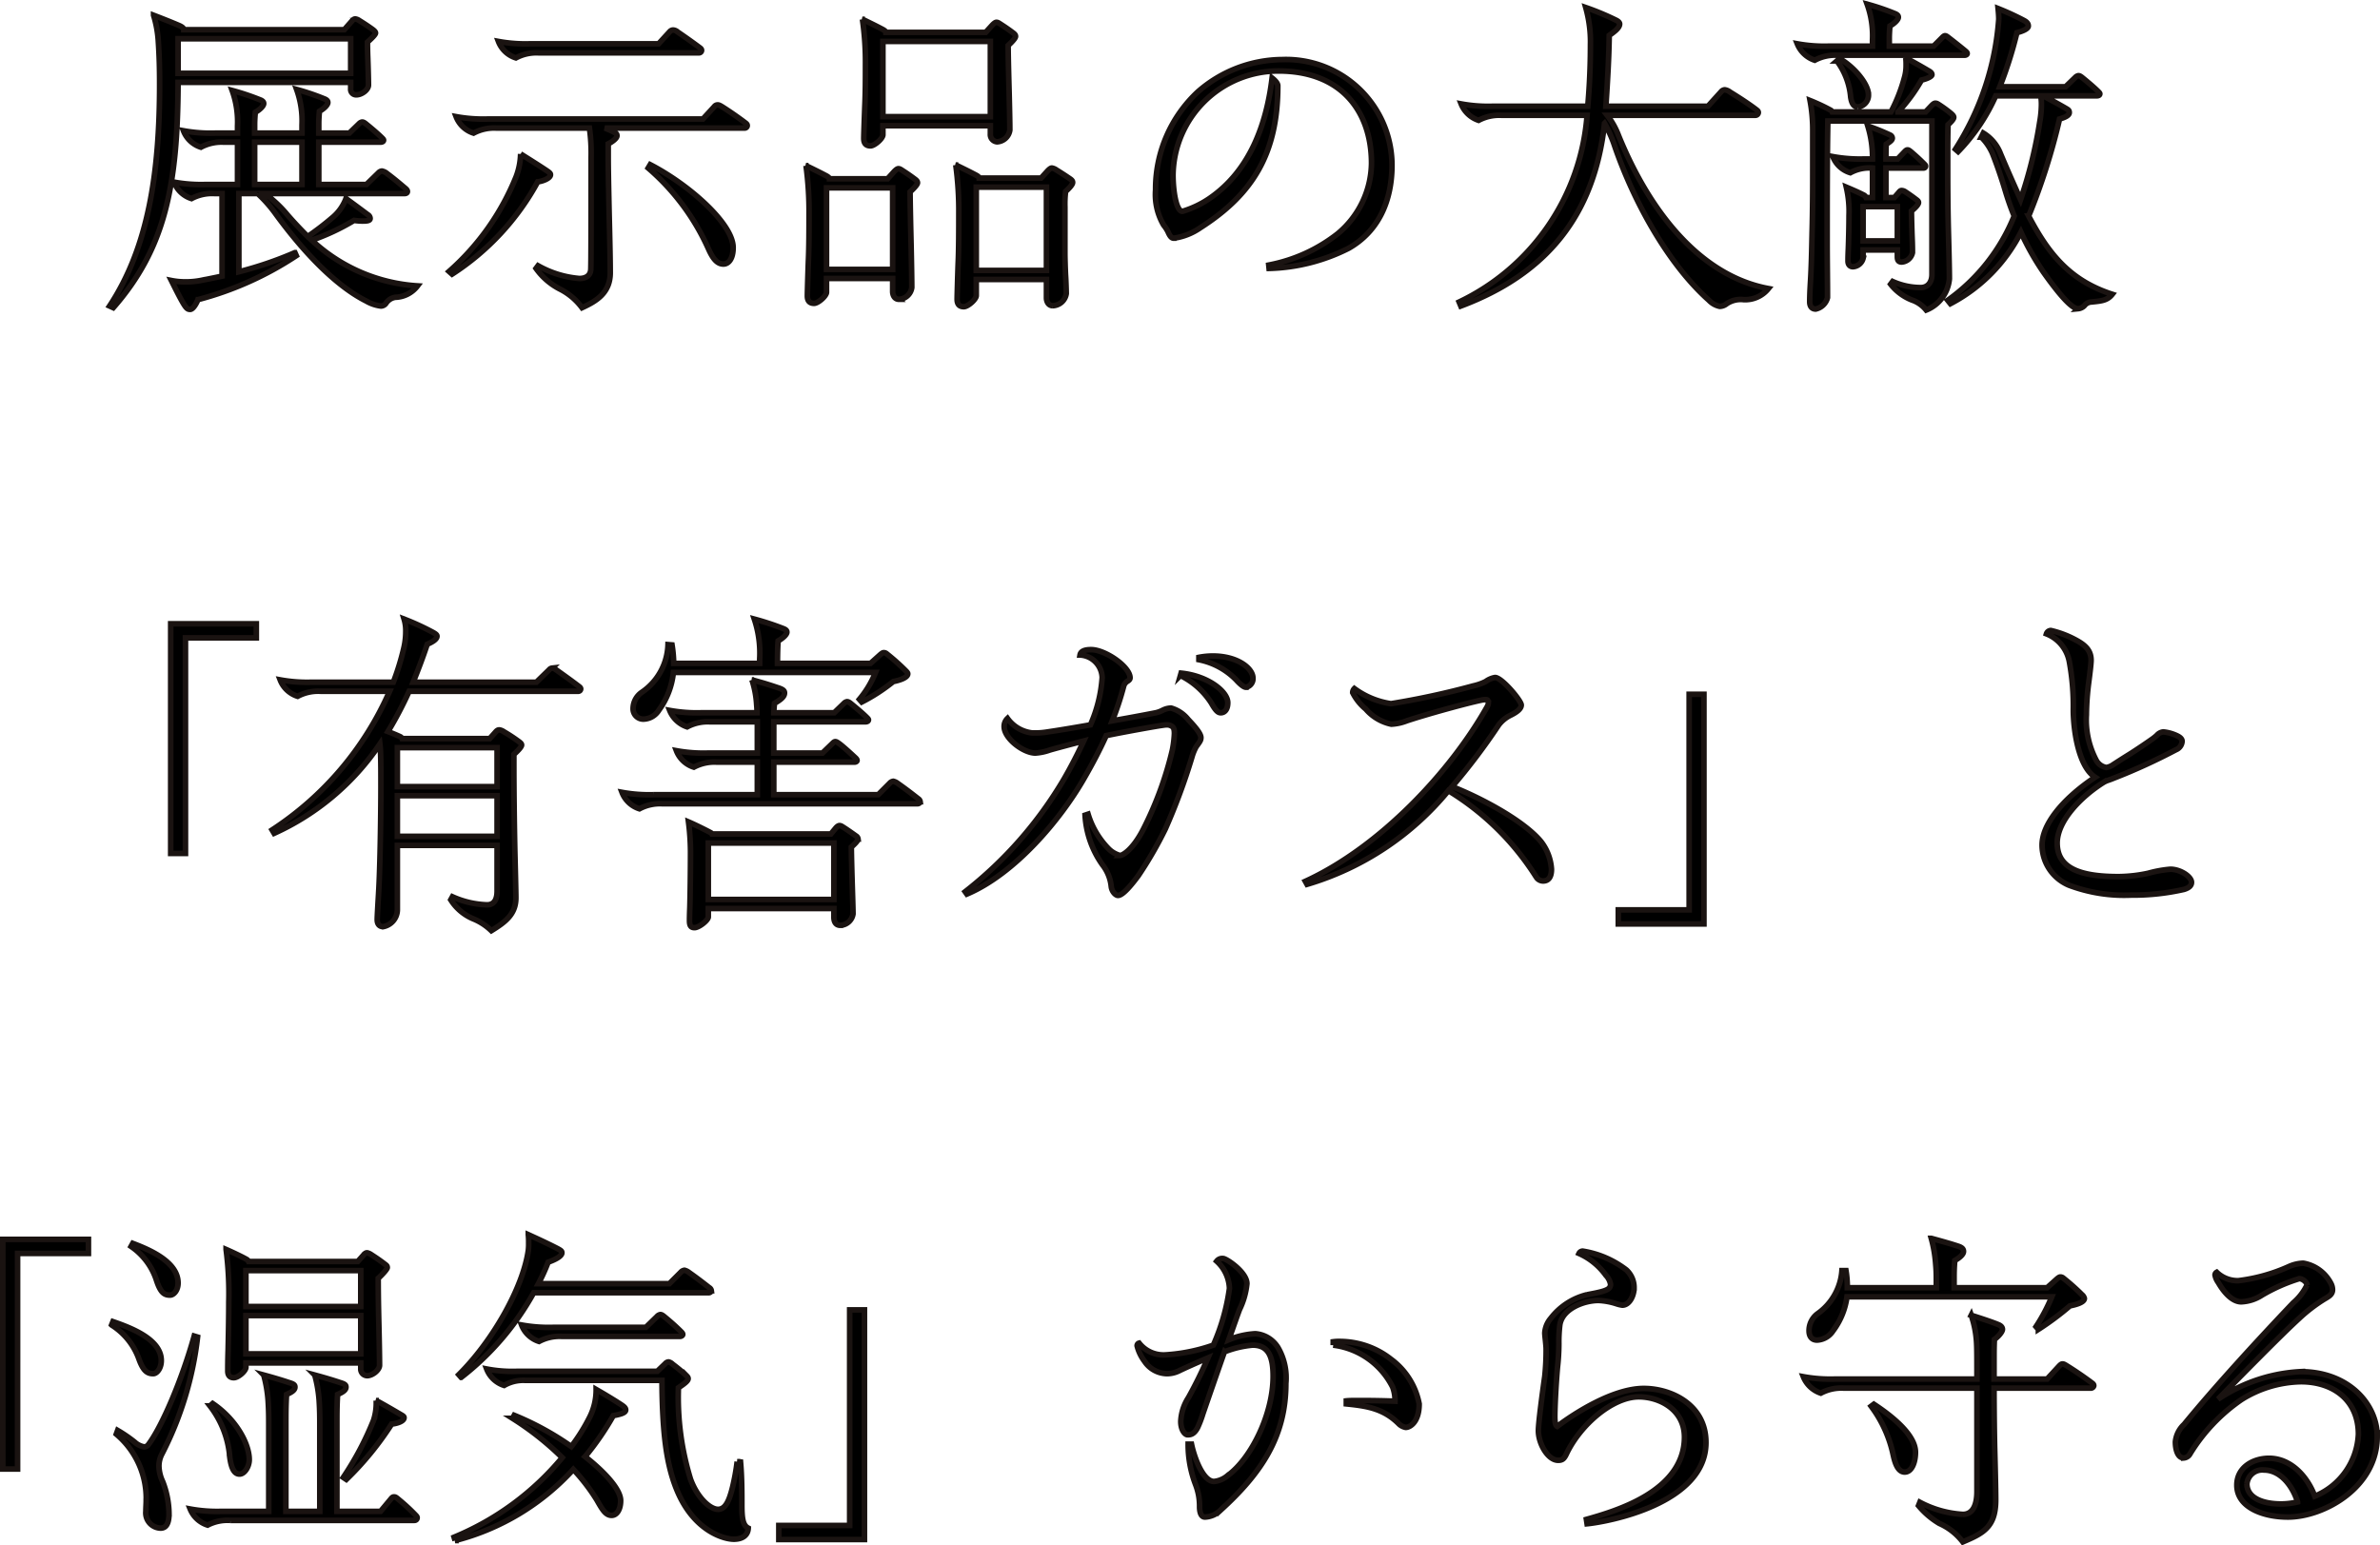 <svg xmlns="http://www.w3.org/2000/svg" width="212.63" height="138.073" viewBox="0 0 212.63 138.073">
  <path id="protect-title-lead-sp" d="M80.09,14.39a.488.488,0,0,0,.51.54c.48,0,1.08-.45,1.08-.87,0-.33-.03-1.59-.06-2.4-.03-.78-.03-1.14-.03-1.44.3-.27.72-.66.72-.81,0-.12-.15-.24-.27-.33-.33-.24-.78-.54-1.17-.78a.832.832,0,0,0-.36-.15c-.09,0-.18.03-.33.21l-.66.75H65.18c0-.12-.12-.24-.39-.36-.69-.3-1.53-.63-2.31-.93a10.055,10.055,0,0,1,.42,2.28c.09,1.35.12,2.46.12,3.9,0,7.95-1.02,14.58-4.47,19.8l.33.15c4.62-5.28,5.76-10.89,5.79-20.13H80.09ZM64.67,13.01V9.92H80.09v3.09Zm1.77,20.22a29.387,29.387,0,0,0,8.79-3.93l-.12-.27a32.793,32.793,0,0,1-5.01,1.71V23.75h1.68a11.964,11.964,0,0,1,1.62,1.83c2.85,3.9,5.67,6.57,8.07,7.77a3.453,3.453,0,0,0,1.32.45.562.562,0,0,0,.45-.24,1.213,1.213,0,0,1,.84-.54A2.581,2.581,0,0,0,86.06,32a15.228,15.228,0,0,1-9.45-4.08,20.038,20.038,0,0,0,3.78-1.77,5.844,5.844,0,0,0,.75.06c.42,0,.69-.03.69-.24a.407.407,0,0,0-.21-.33c-.6-.45-1.29-.96-1.95-1.44a4.084,4.084,0,0,1-1.26,1.74,25.047,25.047,0,0,1-2.16,1.65c-.6-.6-1.2-1.23-1.8-1.92a11.349,11.349,0,0,0-2.04-1.92H84.92c.12,0,.24-.06.24-.18s-.09-.21-.24-.33c-.39-.33-.99-.84-1.56-1.26a1,1,0,0,0-.48-.24.477.477,0,0,0-.3.15L81.5,22.94H77.24V19.16h5.52c.15,0,.27-.06.27-.18,0-.06-.06-.12-.15-.21-.36-.36-.93-.84-1.41-1.23-.18-.15-.27-.18-.36-.18a.487.487,0,0,0-.27.15l-.87.84H77.24v-.9c0-.3.03-.78.06-1.05.42-.24.75-.57.75-.78,0-.12-.06-.21-.24-.3a21.354,21.354,0,0,0-2.55-.87,8.256,8.256,0,0,1,.48,3.18v.72H71.51v-.81c0-.3.03-.78.06-1.05.42-.24.75-.57.75-.78,0-.12-.06-.21-.24-.3a22.325,22.325,0,0,0-2.58-.87,8.256,8.256,0,0,1,.48,3.18v.63H68a13.311,13.311,0,0,1-2.85-.21,2.464,2.464,0,0,0,1.56,1.47,3.888,3.888,0,0,1,2.04-.45h1.23v3.78H67.16a13.311,13.311,0,0,1-2.85-.21,2.464,2.464,0,0,0,1.56,1.47,3.888,3.888,0,0,1,2.04-.45h.69v7.38c-.57.12-1.14.24-1.77.36a7.123,7.123,0,0,1-1.62.15,6.118,6.118,0,0,1-1.14-.12c.39.78.72,1.44.96,1.86.36.63.48.72.72.72C66.05,34.1,66.38,33.41,66.44,33.23Zm9.3-10.29H71.51V19.16h4.23Zm35.7-11.97c0-.09-.03-.15-.15-.24-.6-.45-1.32-.96-1.98-1.41a.664.664,0,0,0-.42-.18.417.417,0,0,0-.3.15l-.99,1.08H96.14a13.311,13.311,0,0,1-2.85-.21,2.464,2.464,0,0,0,1.56,1.47,3.888,3.888,0,0,1,2.04-.45H111.2A.232.232,0,0,0,111.44,10.97Zm-8.16,19.86c0-.99-.03-2.43-.06-3.75-.03-1.23-.12-5.1-.12-6.45V19.31c.3-.15.78-.48.78-.72,0-.18-.09-.24-.33-.36s-.45-.21-.75-.33h12.48a.232.232,0,0,0,.24-.21c0-.09-.03-.15-.15-.24-.63-.48-1.41-1.02-2.07-1.44-.24-.15-.33-.18-.42-.18a.365.365,0,0,0-.3.15l-1.02,1.11H92.36a13.311,13.311,0,0,1-2.85-.21,2.464,2.464,0,0,0,1.56,1.47,3.888,3.888,0,0,1,2.04-.45h8.31a16.032,16.032,0,0,1,.15,2.64c0,5.49,0,9.21-.03,9.99-.03.54-.42.81-1.02.81a9.035,9.035,0,0,1-3.69-1.14l-.18.24a5.955,5.955,0,0,0,2.22,1.89,5.626,5.626,0,0,1,1.89,1.62C101.99,33.38,103.28,32.66,103.28,30.83Zm-8.4-8.61a22.455,22.455,0,0,1-6,8.49l.27.24A22.789,22.789,0,0,0,96.8,22.7c.39-.03,1.14-.3,1.14-.63,0-.09-.03-.15-.24-.3-.57-.39-1.62-1.05-2.43-1.56A6.072,6.072,0,0,1,94.88,22.22Zm17.19,6.51c.39.87.78,1.32,1.32,1.32.45,0,.87-.45.87-1.47,0-2.13-3.93-5.61-7.41-7.41l-.18.3A20.623,20.623,0,0,1,112.07,28.73ZM127.64,18.5v-.81h9.6v.75a.65.65,0,0,0,.6.69,1.22,1.22,0,0,0,1.14-1.05c0-.66-.03-2.07-.06-3.27-.03-1.08-.09-3.3-.09-4.29.36-.33.66-.66.66-.81s-.12-.24-.24-.33c-.36-.27-.66-.48-1.08-.75-.18-.12-.27-.18-.39-.18-.09,0-.21.09-.36.24l-.6.66h-8.91c0-.06-.12-.18-.3-.27-.51-.27-.99-.51-1.8-.9a26.635,26.635,0,0,1,.27,4.08c0,1.17,0,2.52-.06,3.75-.03.81-.09,2.49-.09,2.82,0,.42.18.66.6.66C126.89,19.49,127.64,18.83,127.64,18.5Zm0-1.62V10.16h9.6v6.72Zm8.34,15.99V31.43h6.27v1.65c0,.24.12.69.57.69a1.258,1.258,0,0,0,1.2-1.08c0-.24-.03-1.17-.06-1.62-.03-.51-.06-1.59-.06-1.95V24.95a9.1,9.1,0,0,1,.06-1.38c.36-.33.63-.63.63-.81,0-.12-.06-.21-.24-.33-.48-.33-.81-.54-1.2-.78a.985.985,0,0,0-.42-.18c-.09,0-.21.09-.36.24l-.6.66h-5.52c0-.06-.12-.18-.3-.27-.51-.27-.99-.51-1.8-.9a30.663,30.663,0,0,1,.27,4.38c0,1.17,0,3.21-.06,4.44-.03.81-.09,2.85-.09,3.18,0,.42.18.66.6.66C135.23,33.86,135.98,33.2,135.98,32.87Zm-13.38-.3V31.34h5.91v1.17c0,.24.12.69.57.69a1.22,1.22,0,0,0,1.14-1.05c0-.66-.03-2.43-.06-3.75-.03-1.23-.09-3.81-.09-4.8.36-.33.66-.66.66-.81s-.12-.24-.24-.33c-.36-.27-.66-.48-1.08-.75-.18-.12-.27-.18-.39-.18-.09,0-.21.09-.36.24l-.6.66h-5.19c0-.06-.12-.18-.3-.27-.51-.27-.99-.51-1.8-.9a30.663,30.663,0,0,1,.27,4.38c0,1.17,0,2.94-.06,4.17-.03.81-.09,2.76-.09,3.09,0,.42.18.66.6.66C121.85,33.56,122.6,32.9,122.6,32.57Zm13.38-1.95V23.18h6.27v7.44Zm-13.38-.09V23.24h5.91v7.29Zm34.2-6.33a8.672,8.672,0,0,1-2.4,1.14c-.57,0-.84-1.89-.84-3.24a9.421,9.421,0,0,1,9.42-9.3c5.64,0,8.31,3.63,8.31,8.25a8.314,8.314,0,0,1-3.03,6.3,14.3,14.3,0,0,1-6.15,2.79l.03.3a16.683,16.683,0,0,0,7.11-1.8c2.64-1.5,3.87-4.2,3.87-7.44a9.472,9.472,0,0,0-9.81-9.42,11.546,11.546,0,0,0-7.53,2.88A11.878,11.878,0,0,0,152,23.42a5.4,5.4,0,0,0,.72,3.15,3.249,3.249,0,0,1,.39.6c.18.42.33.57.51.57a5.5,5.5,0,0,0,2.37-.93c4.65-2.97,6.93-6.6,6.93-12.69,0-.27-.36-.57-.51-.69C161.9,17.63,160.4,21.74,156.8,24.2Zm46.23,9.39a2.249,2.249,0,0,1,1.5-.36,2.653,2.653,0,0,0,2.22-.99c-5.97-1.11-10.53-6.66-13.38-13.65a7.091,7.091,0,0,0-1.02-1.83h13.23a.264.264,0,0,0,.27-.24c0-.09-.03-.15-.15-.24-.66-.51-1.68-1.17-2.37-1.59a.982.982,0,0,0-.48-.21.461.461,0,0,0-.33.18l-1.17,1.29h-9.12c.15-2.25.27-4.29.3-6.33.42-.3.93-.66.93-1.02,0-.12-.12-.24-.3-.33a23.879,23.879,0,0,0-2.73-1.14,11.426,11.426,0,0,1,.39,2.19,11.009,11.009,0,0,1,.03,1.14c0,1.98-.09,3.81-.24,5.49h-8.46a13.311,13.311,0,0,1-2.85-.21,2.545,2.545,0,0,0,1.56,1.47,3.888,3.888,0,0,1,2.04-.45h7.65a20.147,20.147,0,0,1-11.43,16.68l.15.36c7.59-2.85,11.91-8.01,12.84-16.32a10.879,10.879,0,0,1,.9,2.01c1.8,5.22,4.89,10.65,8.43,13.8a1.848,1.848,0,0,0,.96.54A1.042,1.042,0,0,0,203.03,33.59Zm9.9-22.2H224.3c.09,0,.21-.06.21-.15,0-.06-.03-.12-.18-.24-.36-.3-1.08-.87-1.47-1.17-.15-.12-.24-.18-.33-.18s-.18.09-.27.18l-.75.75h-3.96V9.83c0-.3.03-.78.06-1.05.42-.24.75-.57.75-.78,0-.12-.06-.21-.24-.3a21.353,21.353,0,0,0-2.55-.87,8.256,8.256,0,0,1,.48,3.18v.57h-3.87a13.311,13.311,0,0,1-2.85-.21,2.545,2.545,0,0,0,1.56,1.47A3.888,3.888,0,0,1,212.93,11.39Zm22.05,22.38a.824.824,0,0,1,.63-.33c.87-.09,1.41-.12,1.86-.69-3.72-1.2-5.67-3.54-7.47-6.99a56.962,56.962,0,0,0,2.76-8.67c.42-.12.87-.3.87-.57,0-.18-.06-.24-.27-.36-.51-.3-1.38-.78-2.07-1.14h4.8c.15,0,.27-.06.27-.18,0-.06-.06-.12-.15-.21-.36-.36-.93-.84-1.41-1.23-.18-.15-.27-.18-.36-.18a.487.487,0,0,0-.27.15l-.87.84h-5.88a36.927,36.927,0,0,0,1.53-4.83c.45-.12,1.02-.33,1.02-.6,0-.18-.09-.33-.36-.48a24.026,24.026,0,0,0-2.34-1.08c.03.3.06.66.06.96a24.775,24.775,0,0,1-3.87,11.61l.24.21a17.158,17.158,0,0,0,3.36-4.98h4.02a4.547,4.547,0,0,1,.06.84,9.391,9.391,0,0,1-.15,1.5,40.363,40.363,0,0,1-1.71,6.93c-.57-1.26-1.17-2.61-1.8-4.11a3.7,3.7,0,0,0-1.53-1.83l-.18.36a4.7,4.7,0,0,1,.99,1.44c.24.6.66,1.71,1.14,3.3a23.915,23.915,0,0,0,.81,2.31,17.024,17.024,0,0,1-5.94,7.53l.24.3a14.69,14.69,0,0,0,6.3-6.39,23.625,23.625,0,0,0,2.01,3.57c1.74,2.46,2.64,3.27,3.09,3.27A.92.92,0,0,0,234.98,33.77Zm-12.06-2.4c0-.93-.06-3.18-.09-4.29-.06-2.46-.06-4.2-.06-6.81,0-.81,0-1.71.03-2.67.3-.27.51-.51.51-.66,0-.12-.12-.24-.3-.39a11.925,11.925,0,0,0-.99-.72c-.18-.12-.24-.15-.36-.15-.09,0-.18.06-.33.21l-.54.57h-2.46a15.006,15.006,0,0,0,2.1-2.85c.42-.09.93-.3.93-.48,0-.15-.12-.24-.27-.33q-.99-.585-2.07-1.17a4.645,4.645,0,0,1,.03.63,3.848,3.848,0,0,1-.15,1.14,14.734,14.734,0,0,1-1.2,3.06h-5.25a.34.34,0,0,0-.18-.18,17.581,17.581,0,0,0-1.8-.84,14.138,14.138,0,0,1,.24,2.55v3.33c0,1.77,0,3.75-.06,6-.03,1.47-.06,3.03-.15,4.44-.03.51-.06,1.11-.06,1.65,0,.45.21.66.54.66a1.4,1.4,0,0,0,1.05-1.02c0-1.59-.03-3.27-.03-4.95,0-3.81,0-7.77.06-10.83h9.3V30.98c0,.75-.42,1.17-.99,1.17a6.1,6.1,0,0,1-2.52-.54l-.18.24a4.532,4.532,0,0,0,1.89,1.41,2.789,2.789,0,0,1,1.29.9A3.321,3.321,0,0,0,222.92,31.37Zm-7.23-16.44c0-.93-1.2-2.43-2.58-3.24l-.24.21a6.274,6.274,0,0,1,1.23,3.24c.09.57.27.87.66.87A1.054,1.054,0,0,0,215.69,14.93Zm-.48,14.61v-.75h3.06v.54c0,.24,0,.54.39.54a1.057,1.057,0,0,0,.96-.84c0-.27,0-.63-.03-1.35-.03-.78-.06-1.98-.06-2.37.3-.24.63-.57.63-.75,0-.09-.03-.15-.24-.3-.27-.21-.57-.42-.93-.66a.632.632,0,0,0-.33-.12c-.09,0-.15.03-.27.18l-.39.45h-.75V21.47h3.36a.168.168,0,0,0,.18-.15c0-.09-.03-.12-.12-.21-.45-.45-.75-.72-1.17-1.08-.18-.15-.24-.18-.33-.18s-.18.09-.24.15l-.63.66h-1.05c0-.21,0-1.05.03-1.32.33-.21.54-.36.54-.54a.321.321,0,0,0-.18-.27,19.117,19.117,0,0,0-2.01-.81,9.534,9.534,0,0,1,.42,2.94h-.69a13.311,13.311,0,0,1-2.85-.21,2.41,2.41,0,0,0,1.56,1.44,3.54,3.54,0,0,1,1.98-.42v2.64h-.57a.465.465,0,0,0-.24-.24c-.54-.27-.96-.45-1.53-.69a9.479,9.479,0,0,1,.24,2.55c0,.84-.03,2.16-.06,2.94-.03.69-.03.9-.03,1.11,0,.33.18.51.45.51A1,1,0,0,0,215.21,29.54Zm0-1.56V24.92h3.06v3.06ZM64.01,82.71h1.32V63.45h6.33V62.19H64.01Zm30.84,3.96c0-.51-.06-2.88-.09-4.05-.06-2.7-.09-5.97-.09-7.68V73.86c.33-.3.69-.66.69-.84,0-.12-.12-.21-.24-.3a14.356,14.356,0,0,0-1.32-.87.985.985,0,0,0-.42-.18c-.12,0-.21.03-.36.21l-.51.57H84.68a.34.34,0,0,0-.18-.18q-.495-.225-1.08-.45a34.037,34.037,0,0,0,1.89-3.6H100.4a.214.214,0,0,0,.24-.21c0-.09-.06-.15-.18-.24-.63-.48-1.26-.93-1.89-1.38-.21-.15-.33-.24-.48-.24a.4.4,0,0,0-.27.15l-1.14,1.11H85.67c.45-1.11.87-2.22,1.26-3.39.27-.12.87-.39.87-.72,0-.12-.12-.21-.39-.36a22.817,22.817,0,0,0-2.55-1.17,3.456,3.456,0,0,1,.15,1.08,6.45,6.45,0,0,1-.15,1.41,22.981,22.981,0,0,1-.96,3.15H76.64a13.311,13.311,0,0,1-2.85-.21,2.464,2.464,0,0,0,1.56,1.47,3.888,3.888,0,0,1,2.04-.45h6.18a28.391,28.391,0,0,1-10.5,12.39l.18.3a22.672,22.672,0,0,0,9.45-7.98,7.9,7.9,0,0,1,.06.84c.03.69.03,1.83.03,3.03,0,2.01-.06,7.08-.21,9.51-.06,1.02-.12,2.07-.12,2.31,0,.39.18.63.54.63a1.553,1.553,0,0,0,1.26-1.47V81.99h8.91v4.08c0,.57-.15,1.23-.9,1.23a8.145,8.145,0,0,1-3.09-.72l-.15.27a4.377,4.377,0,0,0,2.1,1.74,5.056,5.056,0,0,1,1.53,1.02C93.92,88.83,94.85,88.14,94.85,86.67ZM84.26,76.74V73.26h8.91v3.48Zm0,4.44V77.55h8.91v3.63ZM107.63,69.9a6.936,6.936,0,0,0,1.29-3.36h18.06a8.794,8.794,0,0,1-1.44,2.4l.21.24a16.235,16.235,0,0,0,2.82-1.83c.48-.09,1.29-.33,1.29-.69,0-.09-.09-.18-.21-.3A19.229,19.229,0,0,0,128,64.89a.418.418,0,0,0-.27-.12c-.09,0-.15.03-.33.18l-.87.78h-8.31c0-.99.03-1.74.06-2.01.42-.24.78-.57.78-.78,0-.12-.06-.21-.27-.3a24.731,24.731,0,0,0-2.64-.87,9.542,9.542,0,0,1,.48,3.57v.39h-7.68a11.985,11.985,0,0,0-.15-1.65l-.36-.03a5.344,5.344,0,0,1-2.34,4.26,1.785,1.785,0,0,0-.78,1.47.915.915,0,0,0,.93.93A1.676,1.676,0,0,0,107.63,69.9Zm.3,8.37h22.8c.12,0,.24-.09.24-.18a.363.363,0,0,0-.18-.27c-.57-.45-1.2-.93-1.8-1.35a1.059,1.059,0,0,0-.42-.21.521.521,0,0,0-.33.18l-1.02,1.02h-9.33V74.55h7.23c.09,0,.21-.06.21-.15,0-.06-.03-.12-.12-.21-.45-.42-1.14-1.05-1.47-1.29-.21-.15-.27-.18-.36-.18s-.18.09-.27.18l-.87.84h-4.35V70.95h8.19c.15,0,.27-.06.27-.18,0-.06-.06-.12-.15-.21-.36-.36-.93-.84-1.41-1.23-.18-.15-.27-.18-.36-.18a.487.487,0,0,0-.27.15l-.87.84h-5.4c0-.06.03-.51.06-.84.51-.3.9-.57.9-.93,0-.21-.15-.33-.63-.48-.72-.24-1.08-.36-2.28-.69a8.725,8.725,0,0,1,.42,2.25,5.79,5.79,0,0,1,.03.69h-4.95a13.311,13.311,0,0,1-2.85-.21,2.545,2.545,0,0,0,1.56,1.47,3.888,3.888,0,0,1,2.04-.45h4.23v2.79h-4.38a13.311,13.311,0,0,1-2.85-.21A2.464,2.464,0,0,0,110.75,75a3.888,3.888,0,0,1,2.04-.45h3.63v2.91h-9.24a13.311,13.311,0,0,1-2.85-.21,2.464,2.464,0,0,0,1.56,1.47A3.888,3.888,0,0,1,107.93,78.27Zm4.11,10.11v-.75h11.22v.78c0,.33.12.72.57.72a1.194,1.194,0,0,0,1.14-1.02c0-.24-.03-1.32-.06-2.25-.03-.96-.09-3.03-.09-3.72.3-.27.6-.57.6-.72a.363.363,0,0,0-.18-.27c-.21-.15-.84-.6-1.23-.84a.479.479,0,0,0-.24-.09c-.09,0-.21.06-.36.24l-.42.51H112.37c-.03-.06-.06-.09-.18-.15-.39-.21-1.29-.66-1.92-.93a22.072,22.072,0,0,1,.18,2.64c0,1.71-.03,3.99-.06,5.01-.03.75-.03,1.02-.03,1.17,0,.45.12.63.45.63C111.2,89.34,112.04,88.68,112.04,88.38Zm0-1.56V81.78h11.22v5.04Zm38.4-2.1a34.917,34.917,0,0,0,2.43-4.2,55.265,55.265,0,0,0,2.37-6.39,4.359,4.359,0,0,1,.39-.96c.33-.45.42-.57.42-.81,0-.39-.63-1.08-1.14-1.62a3.019,3.019,0,0,0-1.53-1.02,1.819,1.819,0,0,0-.72.18,2.516,2.516,0,0,1-.63.24c-1.38.27-2.7.51-3.9.72a26.545,26.545,0,0,0,1.02-3.09.74.74,0,0,1,.3-.42c.15-.09.27-.18.27-.33,0-.99-2.22-2.52-3.48-2.52-.54,0-.93.12-.99.48a2.087,2.087,0,0,1,1.98,2.01,12.491,12.491,0,0,1-1.05,4.23c-1.86.33-3.18.54-3.81.63a6.807,6.807,0,0,1-1.41.09,3.148,3.148,0,0,1-2.19-1.29.975.975,0,0,0-.3.72c0,1.08,1.74,2.37,2.79,2.37a4.726,4.726,0,0,0,1.29-.27c.3-.09,1.74-.48,3.03-.81-.51,1.11-1.11,2.28-1.77,3.42a35.9,35.9,0,0,1-8.82,10.05l.15.21c4.32-1.83,8.37-6.69,10.44-10.29.78-1.35,1.44-2.61,2.01-3.87,1.89-.39,4.47-.84,4.89-.9a3.341,3.341,0,0,1,.51-.06.781.781,0,0,1,.45.12c.15.09.24.21.24.66a9.373,9.373,0,0,1-.18,1.47,31.442,31.442,0,0,1-2.61,7.11c-.93,1.8-1.83,2.31-2.07,2.31a2.314,2.314,0,0,1-1.02-.6,7.53,7.53,0,0,1-1.83-3.09l-.27.09a8.512,8.512,0,0,0,1.56,4.44,3.743,3.743,0,0,1,.78,1.95c.06.45.39.78.6.78C149.09,86.46,149.9,85.44,150.44,84.72ZM159.2,67.2c.3.33.66.66.87.66a.774.774,0,0,0,.63-.81c0-.9-1.41-1.98-3.57-1.98a6.58,6.58,0,0,0-1.26.12v.21A6.374,6.374,0,0,1,159.2,67.2Zm-2.22,2.07c.39.69.6.87.84.87.36,0,.63-.3.63-.9,0-.99-1.77-2.4-4.17-2.64l-.06.21A6.891,6.891,0,0,1,156.98,69.27Zm29.04,15.57a.73.73,0,0,0,.6.33c.45,0,.75-.3.75-1.05a4.473,4.473,0,0,0-.93-2.46c-1.5-1.83-5.22-3.84-7.95-4.92a57.714,57.714,0,0,0,4.17-5.52,3.016,3.016,0,0,1,1.08-.87c.48-.24.93-.54.93-.9,0-.39-1.74-2.46-2.34-2.46a1.969,1.969,0,0,0-.84.36,4.663,4.663,0,0,1-1.11.39,70.873,70.873,0,0,1-7.35,1.59,7.323,7.323,0,0,1-3.27-1.35.505.505,0,0,0-.15.36,4.521,4.521,0,0,0,1.17,1.47,4.126,4.126,0,0,0,2.28,1.35,4.405,4.405,0,0,0,1.38-.3c1.71-.57,5.28-1.56,6.72-1.86a1.585,1.585,0,0,1,.36-.03c.15,0,.21.09.21.3a.671.671,0,0,1-.09.3c-3.24,5.79-9.57,12.57-16.26,15.63l.15.27a25.836,25.836,0,0,0,12.63-8.37A24.056,24.056,0,0,1,186.02,84.84Zm14.97-16.35h-1.32V87.75h-6.33v1.26h7.65Zm39.69,15.99a13.086,13.086,0,0,1-2.64.3c-3.39,0-5.49-.72-5.49-3,0-1.95,2.07-4.11,4.11-5.4a2.134,2.134,0,0,1,.45-.21c.18-.06.33-.12.48-.18a53.3,53.3,0,0,0,5.58-2.55.865.865,0,0,0,.54-.75c0-.21-.18-.36-.42-.48a3.671,3.671,0,0,0-1.26-.36.881.881,0,0,0-.57.3,3.921,3.921,0,0,1-.45.36c-.42.3-1.17.81-1.92,1.29-.63.39-1.14.72-1.65,1.05a1.308,1.308,0,0,1-.51.18,1.263,1.263,0,0,1-.9-.66,7.712,7.712,0,0,1-.87-4.05,23.73,23.73,0,0,1,.21-2.91c.09-.69.21-1.65.21-1.95,0-.87-.48-1.35-1.38-1.83a8.821,8.821,0,0,0-2.22-.84.429.429,0,0,0-.39.3,3.313,3.313,0,0,1,2.04,2.46,21.73,21.73,0,0,1,.36,4.32c0,1.68.42,5.04,1.95,6.03-3.09,2.07-4.74,4.32-4.74,6.06a3.906,3.906,0,0,0,2.43,3.6,14.016,14.016,0,0,0,5.55.87,20.41,20.41,0,0,0,4.71-.51c.48-.15.66-.36.66-.63,0-.51-.99-1.17-1.89-1.17A10.8,10.8,0,0,0,240.68,84.48ZM49.01,137.71h1.32V118.45h6.33v-1.26H49.01Zm13.74-16.83c.36,1.08.69,1.29,1.2,1.29.33,0,.72-.42.72-1.08,0-1.86-2.46-2.94-4.05-3.54l-.15.27A5.84,5.84,0,0,1,62.75,120.88Zm7.98,7.74v-.39H80.99v.54a.587.587,0,0,0,.57.6c.48,0,1.11-.51,1.11-.93,0-.66-.03-2.34-.06-3.57-.03-1.26-.06-2.64-.06-4.2.33-.3.81-.81.81-.96s-.09-.21-.21-.3c-.39-.3-.78-.57-1.2-.84a1.07,1.07,0,0,0-.39-.18c-.09,0-.18.03-.33.21l-.51.57H70.97a.443.443,0,0,0-.21-.21c-.42-.24-1.32-.66-1.8-.87a30.586,30.586,0,0,1,.24,4.71c0,1.23-.03,2.94-.06,4.29-.03.96-.03,1.56-.03,1.86,0,.39.18.6.54.6C70.04,129.55,70.73,128.95,70.73,128.62Zm0-5.43v-3.21H80.99v3.21Zm0,4.23V124H80.99v3.42Zm-9.54.51c.39,1.05.75,1.26,1.26,1.26.33,0,.72-.48.72-1.17,0-1.89-2.67-2.91-4.32-3.48l-.12.3A5.976,5.976,0,0,1,61.19,127.93Zm.63,12.66c0,.18-.03.63-.03.9a1.363,1.363,0,0,0,1.32,1.5c.48,0,.75-.39.75-1.29a8.071,8.071,0,0,0-.57-2.88,3.433,3.433,0,0,1-.33-1.35,2.316,2.316,0,0,1,.27-1.11,30.4,30.4,0,0,0,3.18-10.44l-.3-.09c-1.05,3.78-2.85,8.07-4.11,9.72a.469.469,0,0,1-.36.18,1.682,1.682,0,0,1-.84-.42,12.6,12.6,0,0,0-1.53-1.05l-.12.33A7.507,7.507,0,0,1,61.82,140.59Zm7.53,1.71H85.79a.237.237,0,0,0,.24-.24c0-.06-.03-.12-.12-.21a17.384,17.384,0,0,0-1.56-1.44c-.21-.18-.27-.21-.39-.21s-.18.06-.3.21l-.9,1.08h-3.9v-7.74c0-.99,0-1.71.06-2.7.39-.18.75-.36.75-.66,0-.18-.09-.27-.48-.39-.63-.21-1.32-.42-2.31-.69a11.666,11.666,0,0,1,.39,2.25c.06.93.06,1.53.06,2.28v7.65H74.3v-7.74c0-.99,0-1.71.06-2.7.39-.18.75-.36.75-.66,0-.18-.09-.27-.48-.39-.63-.21-1.32-.42-2.31-.69a11.664,11.664,0,0,1,.39,2.25c.06.93.06,1.53.06,2.28v7.65H68.6a13.31,13.31,0,0,1-2.85-.21,2.489,2.489,0,0,0,1.56,1.44A3.854,3.854,0,0,1,69.35,142.3Zm12.78-8.94a27.11,27.11,0,0,1-2.7,5.1l.27.18a27.816,27.816,0,0,0,4.05-4.95c.36-.03,1.11-.21,1.11-.57,0-.06-.03-.12-.18-.21-.51-.3-1.53-.9-2.31-1.32A4.96,4.96,0,0,1,82.13,133.36Zm-12.84,3.3c.15,1.11.45,1.5.87,1.5.45,0,.87-.66.87-1.29,0-1.38-1.14-3.57-3.27-5.01l-.24.21A8.542,8.542,0,0,1,69.29,136.66Zm42.78-14.7c.12,0,.24-.09.24-.18a.363.363,0,0,0-.18-.27c-.57-.45-1.2-.93-1.8-1.35a1.059,1.059,0,0,0-.42-.21.521.521,0,0,0-.33.18l-1.02,1.02H96.86a17.512,17.512,0,0,0,.87-1.92c.42-.15,1.23-.48,1.23-.84,0-.15-.09-.21-.36-.36-.81-.42-1.71-.84-2.64-1.26a6.271,6.271,0,0,1,.03.75,4.645,4.645,0,0,1-.03.66c-.48,3.36-3.21,8.13-6.21,11.1l.21.24a24.724,24.724,0,0,0,6.48-7.56Zm-2.31,3.72c0-.09-.09-.18-.15-.24-.48-.48-.96-.9-1.47-1.32-.18-.15-.27-.21-.39-.21a.51.51,0,0,0-.3.18l-.99.96H98.21a13.31,13.31,0,0,1-2.85-.21,2.464,2.464,0,0,0,1.56,1.47,3.888,3.888,0,0,1,2.04-.45h10.56C109.64,125.86,109.76,125.77,109.76,125.68Zm5.85,17.31c-.48-.24-.57-.87-.57-2.07,0-1.08,0-2.49-.12-3.84l-.3-.03a20.1,20.1,0,0,1-.42,2.31c-.3,1.2-.63,1.95-1.29,1.95-.72,0-1.86-1.05-2.46-2.7a24.75,24.75,0,0,1-1.08-8.16c.48-.33.87-.6.87-.81,0-.09-.03-.15-.15-.27a15.872,15.872,0,0,0-1.23-1.02.771.771,0,0,0-.36-.21.405.405,0,0,0-.3.15l-.72.69H94.94a11.976,11.976,0,0,1-2.7-.21,2.464,2.464,0,0,0,1.56,1.47,3.384,3.384,0,0,1,1.89-.45H107.9c.03,4.5.36,7.38,1.29,9.69,1.5,3.75,4.23,4.5,5.13,4.5C115.07,143.98,115.58,143.65,115.61,142.99Zm-13.53-2.52c.48.84.78,1.38,1.32,1.38.48,0,.81-.54.81-1.32,0-.96-1.32-2.46-3.18-3.93a24.957,24.957,0,0,0,2.52-3.66c.63-.12,1.11-.24,1.11-.51,0-.18-.15-.3-.42-.48-.69-.45-1.44-.9-2.22-1.35a5.414,5.414,0,0,1-.57,2.46,16.388,16.388,0,0,1-1.65,2.64,25.794,25.794,0,0,0-5.1-2.79l-.15.27a26.324,26.324,0,0,1,4.44,3.51,24.941,24.941,0,0,1-9.66,7.11l.09.3a21.489,21.489,0,0,0,10.56-6.36A17.189,17.189,0,0,1,102.08,140.47Zm23.91-16.98h-1.32v19.26h-6.33v1.26h7.65Zm31.8,17.91c3.63-3.3,5.85-6.57,5.85-11.34a5.393,5.393,0,0,0-.69-3.18,2.61,2.61,0,0,0-2.04-1.26,7.351,7.351,0,0,0-2.37.54c.45-1.29.81-2.31.96-2.7a6.9,6.9,0,0,0,.66-2.31c0-1.02-1.83-2.25-2.13-2.25a.628.628,0,0,0-.57.24,3.441,3.441,0,0,1,1.14,2.43,18.609,18.609,0,0,1-1.44,5.07,15.753,15.753,0,0,1-4.29.87,2.764,2.764,0,0,1-2.34-1.05.234.234,0,0,0-.18.24,3.813,3.813,0,0,0,.66,1.38,2.459,2.459,0,0,0,2.01,1.11,2.518,2.518,0,0,0,1.11-.27c.3-.15,1.56-.72,2.55-1.14a39.191,39.191,0,0,1-1.74,3.54,4.269,4.269,0,0,0-.69,2.13c0,.81.39,1.2.6,1.2s.57,0,.9-.63a9.549,9.549,0,0,0,.48-1.26c.33-.96,1.17-3.39,1.92-5.52a9.071,9.071,0,0,1,2.52-.6c1.38,0,1.83.96,1.83,2.79,0,3.33-1.92,7.32-4.08,8.88a2.179,2.179,0,0,1-1.2.51c-.99,0-1.77-2.16-2.01-3.33h-.3a10.006,10.006,0,0,0,.66,3.6,5.292,5.292,0,0,1,.36,1.98c0,.48.12.93.48.93A2.1,2.1,0,0,0,157.79,141.4Zm10.08-14.76a6.885,6.885,0,0,1,5.31,3.75,3.368,3.368,0,0,1,.21,1.26c-.6-.03-1.95-.06-3.03-.06-.57,0-1.05,0-1.32.03v.27c1.77.18,3.3.39,4.68,1.77a1.171,1.171,0,0,0,.63.33c.36,0,1.2-.45,1.2-2.1a6.46,6.46,0,0,0-2.52-3.99,7.417,7.417,0,0,0-4.59-1.59,3.825,3.825,0,0,0-.57.03Zm33.3,8.7c0-3.39-3.12-4.83-5.55-4.83-2.73,0-6.15,2.19-7.74,3.39-.12-.06-.21-.27-.21-.87,0-.81.09-2.76.24-4.44a19.132,19.132,0,0,0,.12-2.07,12.408,12.408,0,0,1,.09-1.71c.24-1.44,2.16-2.16,3.45-2.16a6,6,0,0,1,1.62.3,2.862,2.862,0,0,0,.51.12c.63,0,1.05-.84,1.05-1.56a2.141,2.141,0,0,0-.69-1.59,8.606,8.606,0,0,0-3.9-1.68.369.369,0,0,0-.33.21,5.913,5.913,0,0,1,2.4,1.95,1.556,1.556,0,0,1,.42.81.565.565,0,0,1-.06.24c-.15.33-.96.48-2.07.69a5.834,5.834,0,0,0-3.21,2.1,2.245,2.245,0,0,0-.54,1.32c0,.09.03.39.06.66.03.3.06.6.06.75a22.15,22.15,0,0,1-.12,2.46c-.21,1.5-.57,4.14-.57,4.86,0,1.14.84,2.64,1.77,2.64.39,0,.54-.15.75-.6,1.23-2.58,4.11-5.07,6.45-5.07,1.86,0,4.08,1.14,4.08,3.6,0,4.86-6.21,6.63-8.76,7.35l.06.39C192.41,142.42,201.17,140.8,201.17,135.34Zm11.34-9.96a6.56,6.56,0,0,0,1.26-3.06h18.3a15.531,15.531,0,0,1-1.41,2.67l.21.24a25.435,25.435,0,0,0,2.82-2.1c.48-.09,1.29-.3,1.29-.66a.6.6,0,0,0-.21-.33,19.231,19.231,0,0,0-1.65-1.47.418.418,0,0,0-.27-.12c-.09,0-.15.03-.33.18l-.87.78h-8.31v-.93c0-.36,0-.75.06-1.5.42-.24.78-.54.78-.81,0-.21-.12-.36-.51-.48-.63-.21-1.38-.42-2.37-.69a11.665,11.665,0,0,1,.39,2.25,13.108,13.108,0,0,1,.06,1.32v.84H213.8a8.766,8.766,0,0,0-.12-1.53h-.36a5.159,5.159,0,0,1-2.16,3.84,1.886,1.886,0,0,0-.78,1.53c0,.54.27.84.72.84A1.8,1.8,0,0,0,212.51,125.38Zm14.55,15.09c0-1.02-.06-3.33-.09-4.47-.03-1.23-.06-3.48-.06-5.52h8.64a.266.266,0,0,0,.27-.21c0-.09-.03-.15-.15-.24-.72-.54-1.56-1.11-2.19-1.5-.24-.15-.33-.21-.45-.21-.09,0-.15.03-.3.18l-1.08,1.17h-4.74v-1.68c0-.9,0-1.05.03-1.86.3-.21.72-.66.72-.9,0-.12-.06-.3-.36-.42-.57-.24-1.41-.51-2.43-.84a9.172,9.172,0,0,1,.48,2.49c.03.54.03,1.29.03,3.21H212.72a13.311,13.311,0,0,1-2.85-.21,2.545,2.545,0,0,0,1.56,1.47,3.888,3.888,0,0,1,2.04-.45h11.91v9.24c0,1.14-.33,2.04-1.26,2.04a9.373,9.373,0,0,1-3.84-1.08l-.12.3a7.182,7.182,0,0,0,1.86,1.59,5.4,5.4,0,0,1,2.1,1.65C225.98,143.44,227.06,142.87,227.06,140.47Zm-9.18-4.11c.15.69.39,1.62,1.05,1.62.63,0,.96-.87.96-1.77,0-1.44-1.8-3.03-3.72-4.29l-.24.18A11.061,11.061,0,0,1,217.88,136.36Zm43.26-1.56c0-2.88-2.55-5.79-6.84-5.79a14.58,14.58,0,0,0-7.38,2.46c1.38-1.41,5.61-5.73,7.26-7.23a14.237,14.237,0,0,1,2.28-1.74c.36-.21.69-.39.69-.81a1.234,1.234,0,0,0-.15-.57,3.434,3.434,0,0,0-2.46-1.8,3.366,3.366,0,0,0-1.29.3,15.467,15.467,0,0,1-4.5,1.26,2.681,2.681,0,0,1-1.95-.75.286.286,0,0,0-.15.24,1.661,1.661,0,0,0,.3.69c.48.84,1.23,1.71,2.04,1.71a3.681,3.681,0,0,0,1.86-.6,15.535,15.535,0,0,1,3.33-1.47c.3,0,.69.33.69.57a4.9,4.9,0,0,1-1.23,1.59c-3.06,3.21-7.05,7.56-9.75,10.86a2.456,2.456,0,0,0-.78,1.56c0,.63.18,1.44.75,1.44a.7.7,0,0,0,.57-.39,16.031,16.031,0,0,1,4.59-4.83,10.308,10.308,0,0,1,5.31-1.59c2.88,0,5.13,1.65,5.13,4.68a6.285,6.285,0,0,1-3.9,5.55c-.63-1.71-2.1-3.39-4.08-3.39-1.47,0-2.88.84-2.88,2.4,0,2.01,2.4,2.85,4.56,2.85C256.37,142,261.14,139.36,261.14,134.8Zm-11.64,4.23a1.378,1.378,0,0,1,1.53-1.23c1.38,0,2.49,1.26,3,2.85a6.35,6.35,0,0,1-1.47.18C250.85,140.83,249.5,140.26,249.5,139.03Z" transform="translate(-48.76 -6.458)" stroke="#1a1311" stroke-width="0.5"/>
</svg>
